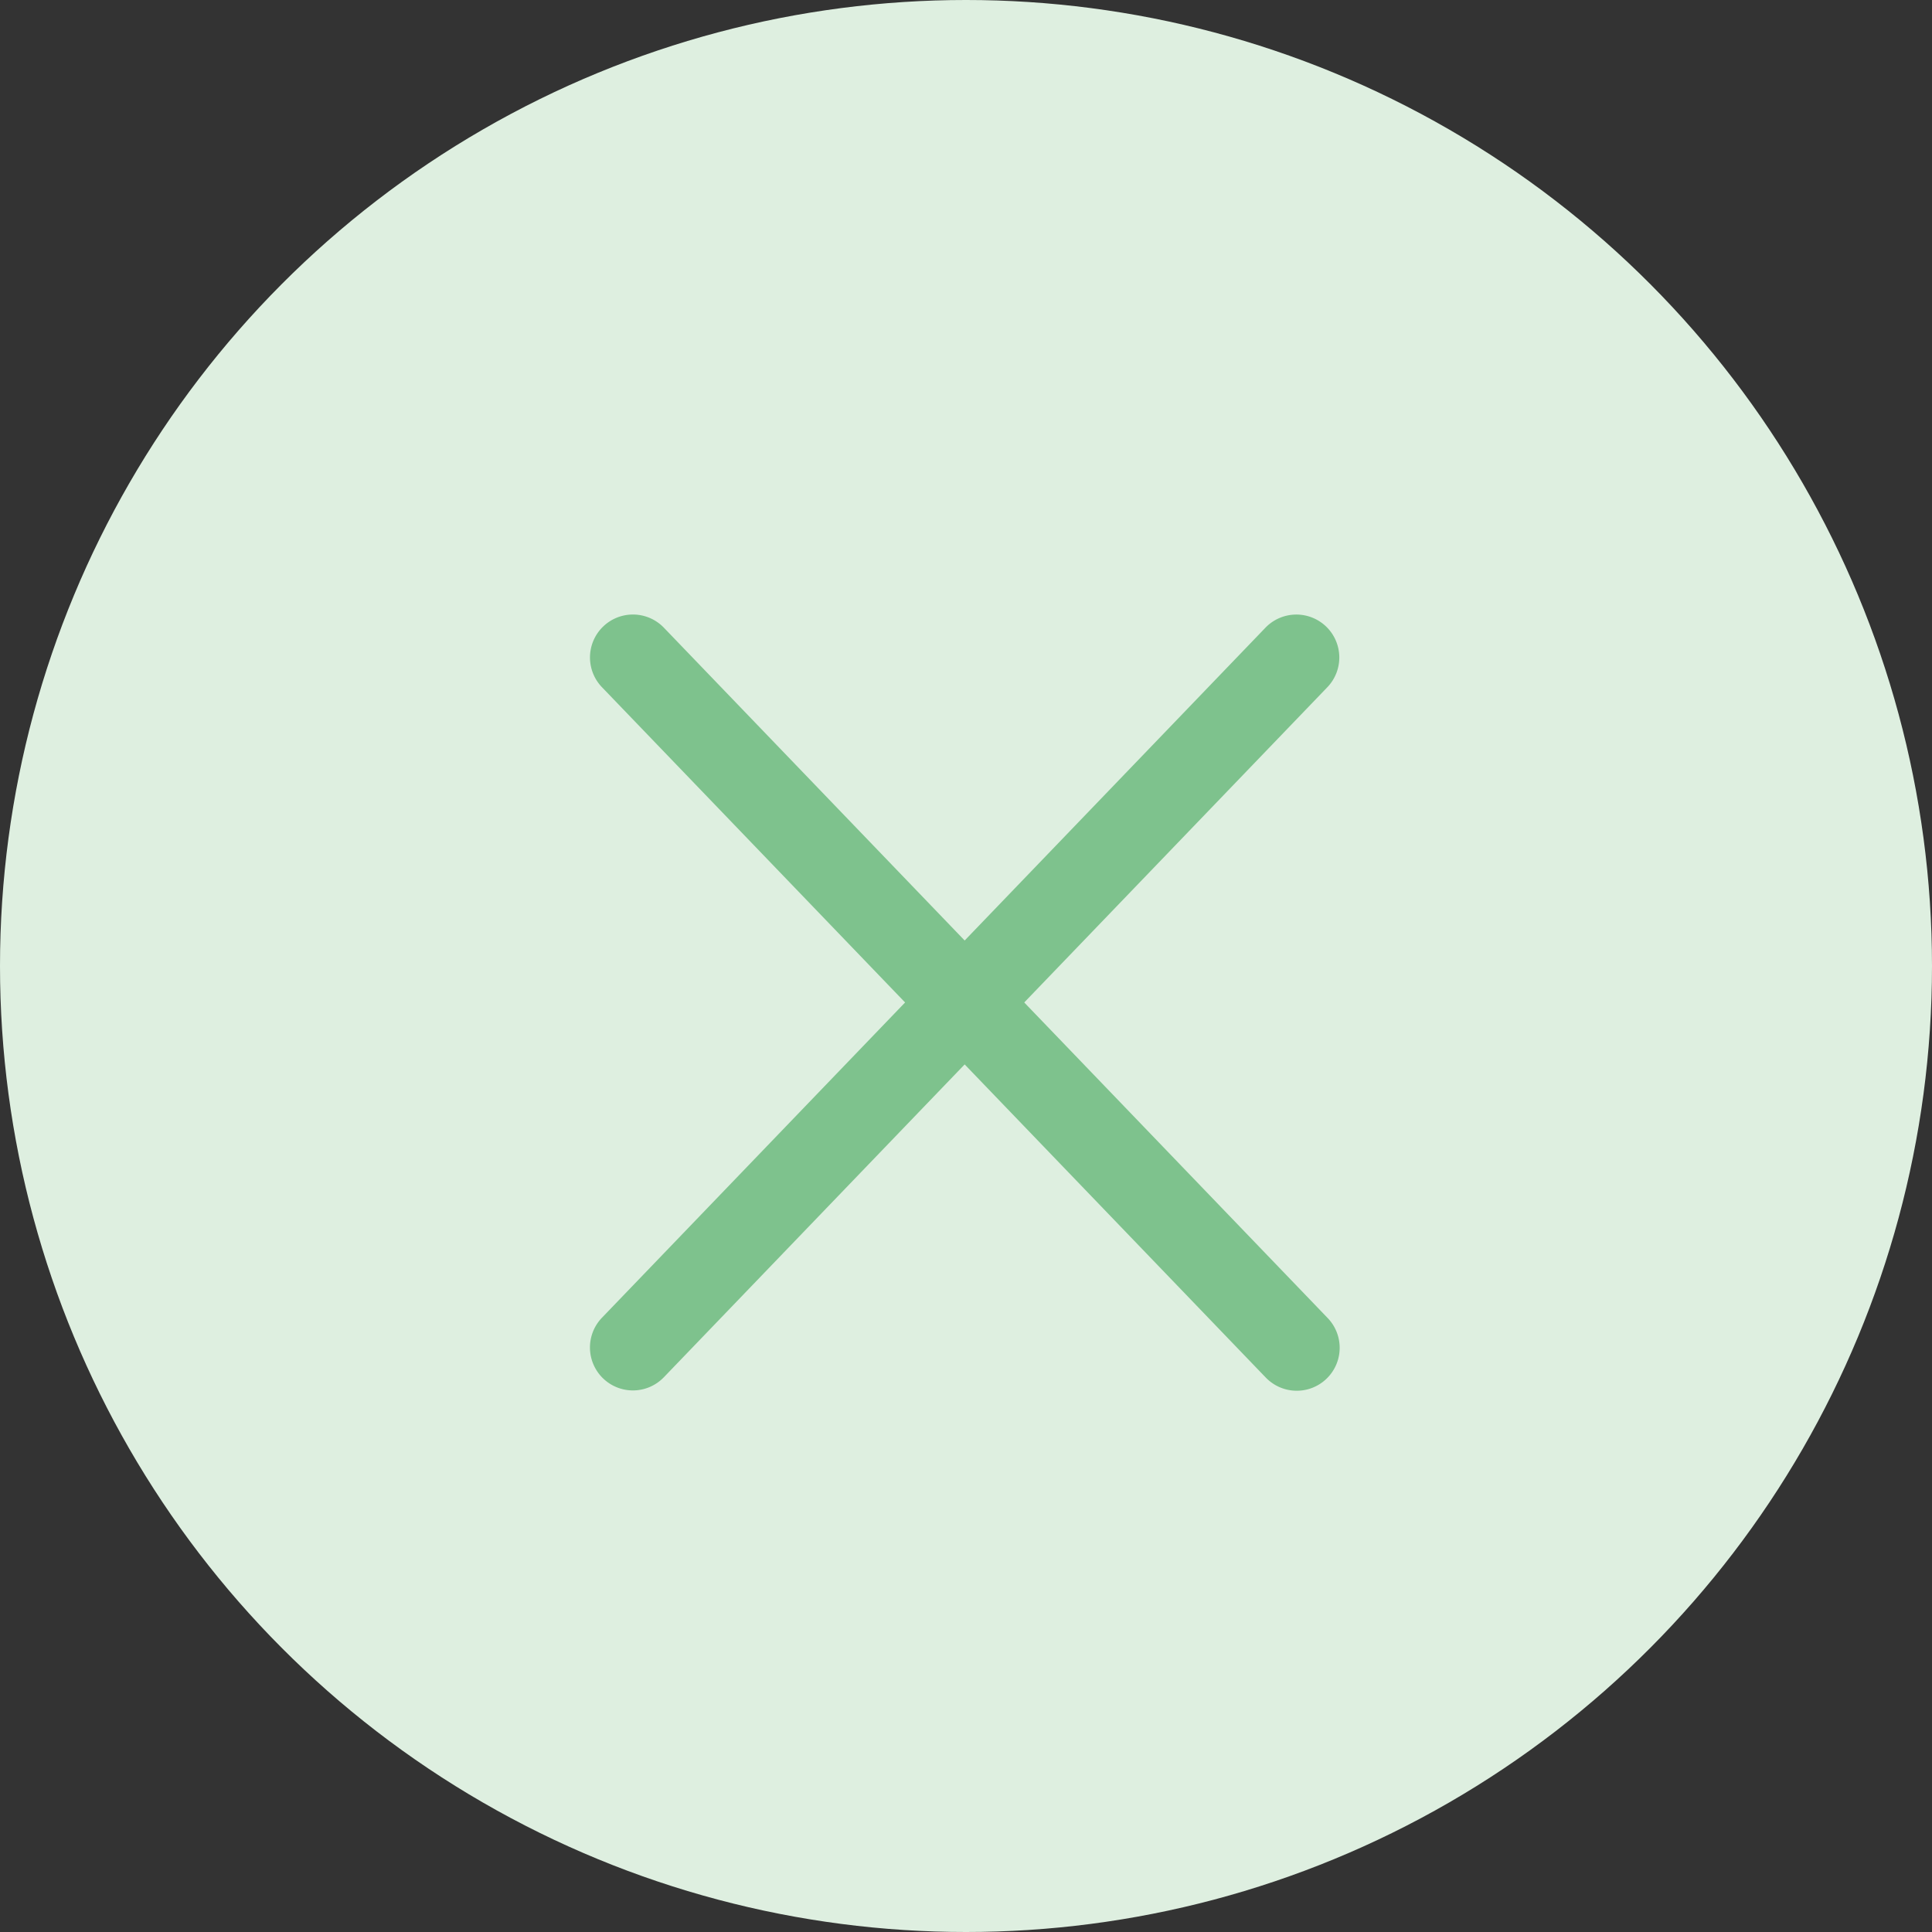 <svg xmlns="http://www.w3.org/2000/svg" width="45" height="45" viewBox="0 0 45 45">
  <rect x="0" y="0" width="45" height="45" fill="#333333" stroke="none"/>
  <g id="グループ_20898" data-name="グループ 20898" transform="translate(0 -0.225)">
    <circle id="楕円形_38" data-name="楕円形 38" cx="22.5" cy="22.5" r="22.5" transform="translate(0 0.225)" fill="#deefe0"/>
    <g id="グループ_20897" data-name="グループ 20897" transform="translate(6.706 23.575) rotate(-45)">
      <path id="パス_385" data-name="パス 385" d="M0,1.437a1,1,0,0,1-1-.98A1,1,0,0,1-.02-.563L22.272-1a1,1,0,0,1,1.019.98A1,1,0,0,1,22.311,1L.02,1.437Z" transform="translate(0 10.927)" fill="#7ec28d"/>
      <path id="パス_386" data-name="パス 386" d="M22.292,1.437h-.02L-.02,1A1,1,0,0,1-1-.02,1,1,0,0,1,.02-1l22.292.437a1,1,0,0,1-.019,2Z" transform="translate(11.365 0) rotate(90)" fill="#7ec28d"/>
    </g>
  </g>
</svg>
